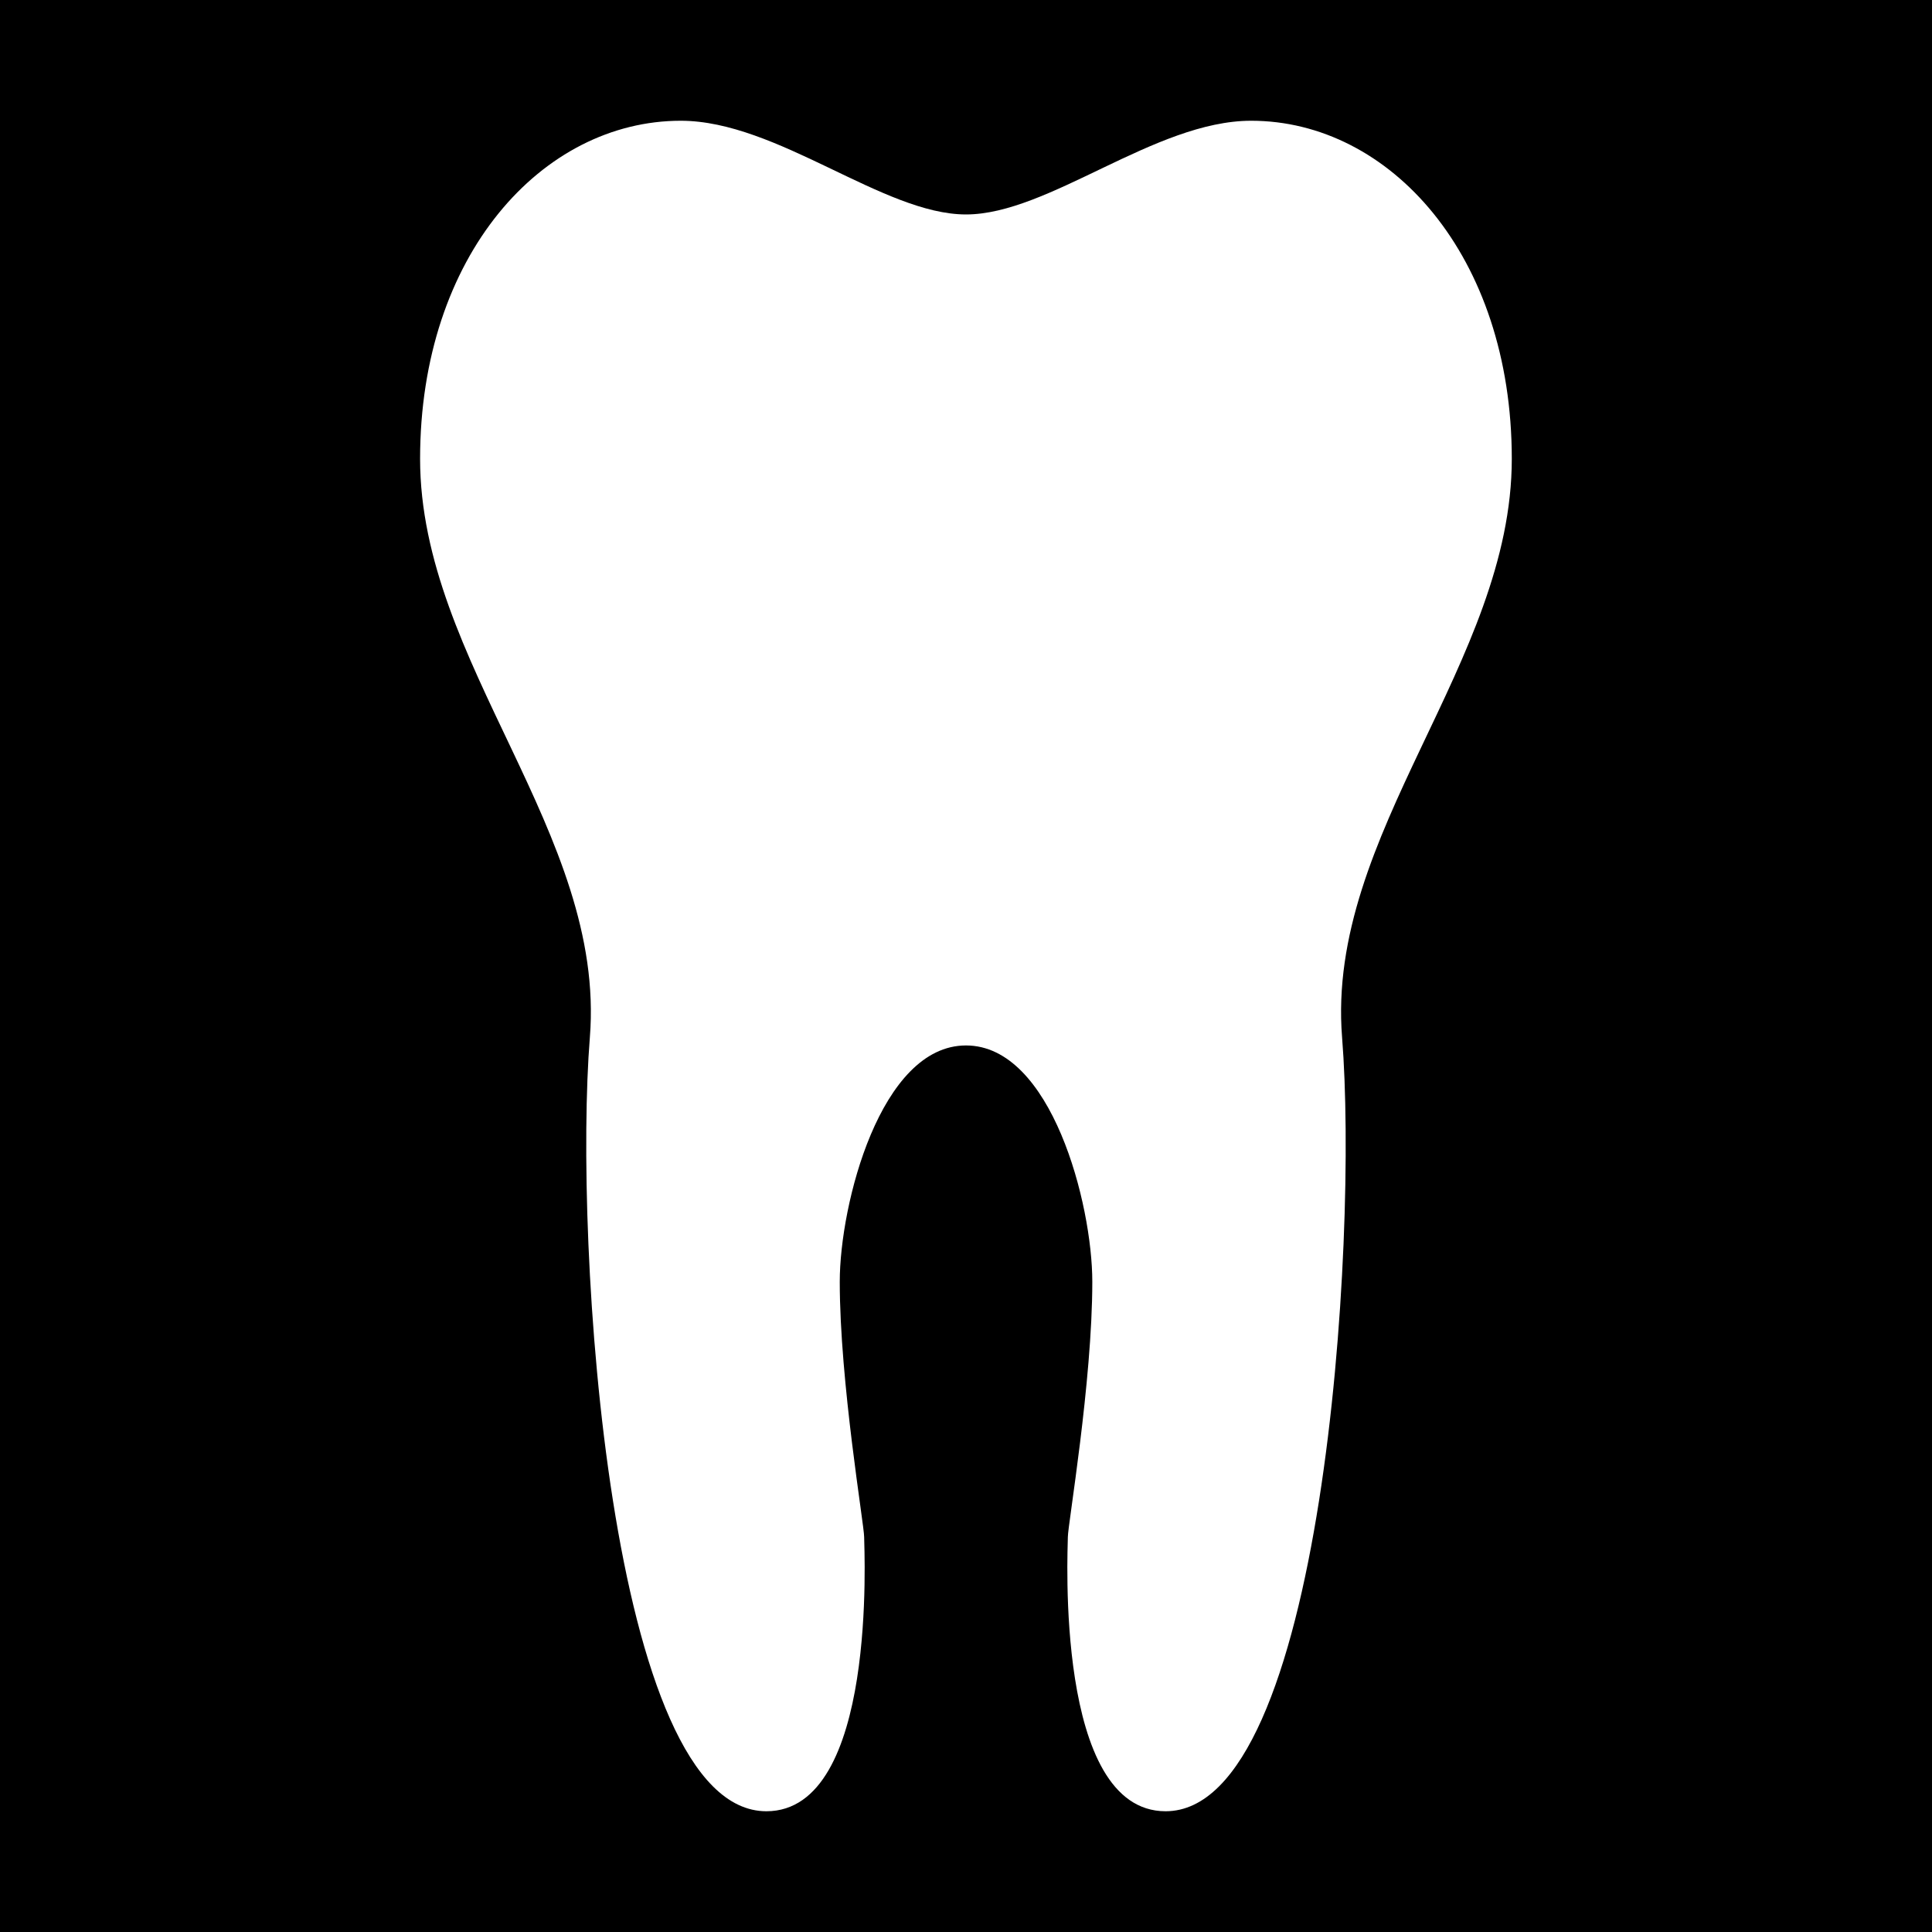 <svg xmlns="http://www.w3.org/2000/svg" xmlns:xlink="http://www.w3.org/1999/xlink" width="32" height="32" viewBox="0 0 32 32"><path d="M0 0v32h32V0H0zm22.229 17.181C22.499 20.554 21.916 30 19.306 30c-1.843 0-1.619-4.34-1.619-4.543 0-.201.405-2.563.405-4.228 0-1.282-.675-3.913-2.092-3.913s-2.091 2.631-2.091 3.913c0 1.664.404 4.026.404 4.228 0 .203.225 4.543-1.619 4.543-2.609 0-3.194-9.446-2.924-12.819.27-3.374-2.812-6.207-2.812-9.581 0-3.373 2.024-5.6 4.318-5.6C12.874 2 14.627 3.552 16 3.552 17.372 3.552 19.127 2 20.723 2c2.294 0 4.317 2.227 4.317 5.6 0 3.374-3.08 6.207-2.811 9.581z"/></svg>